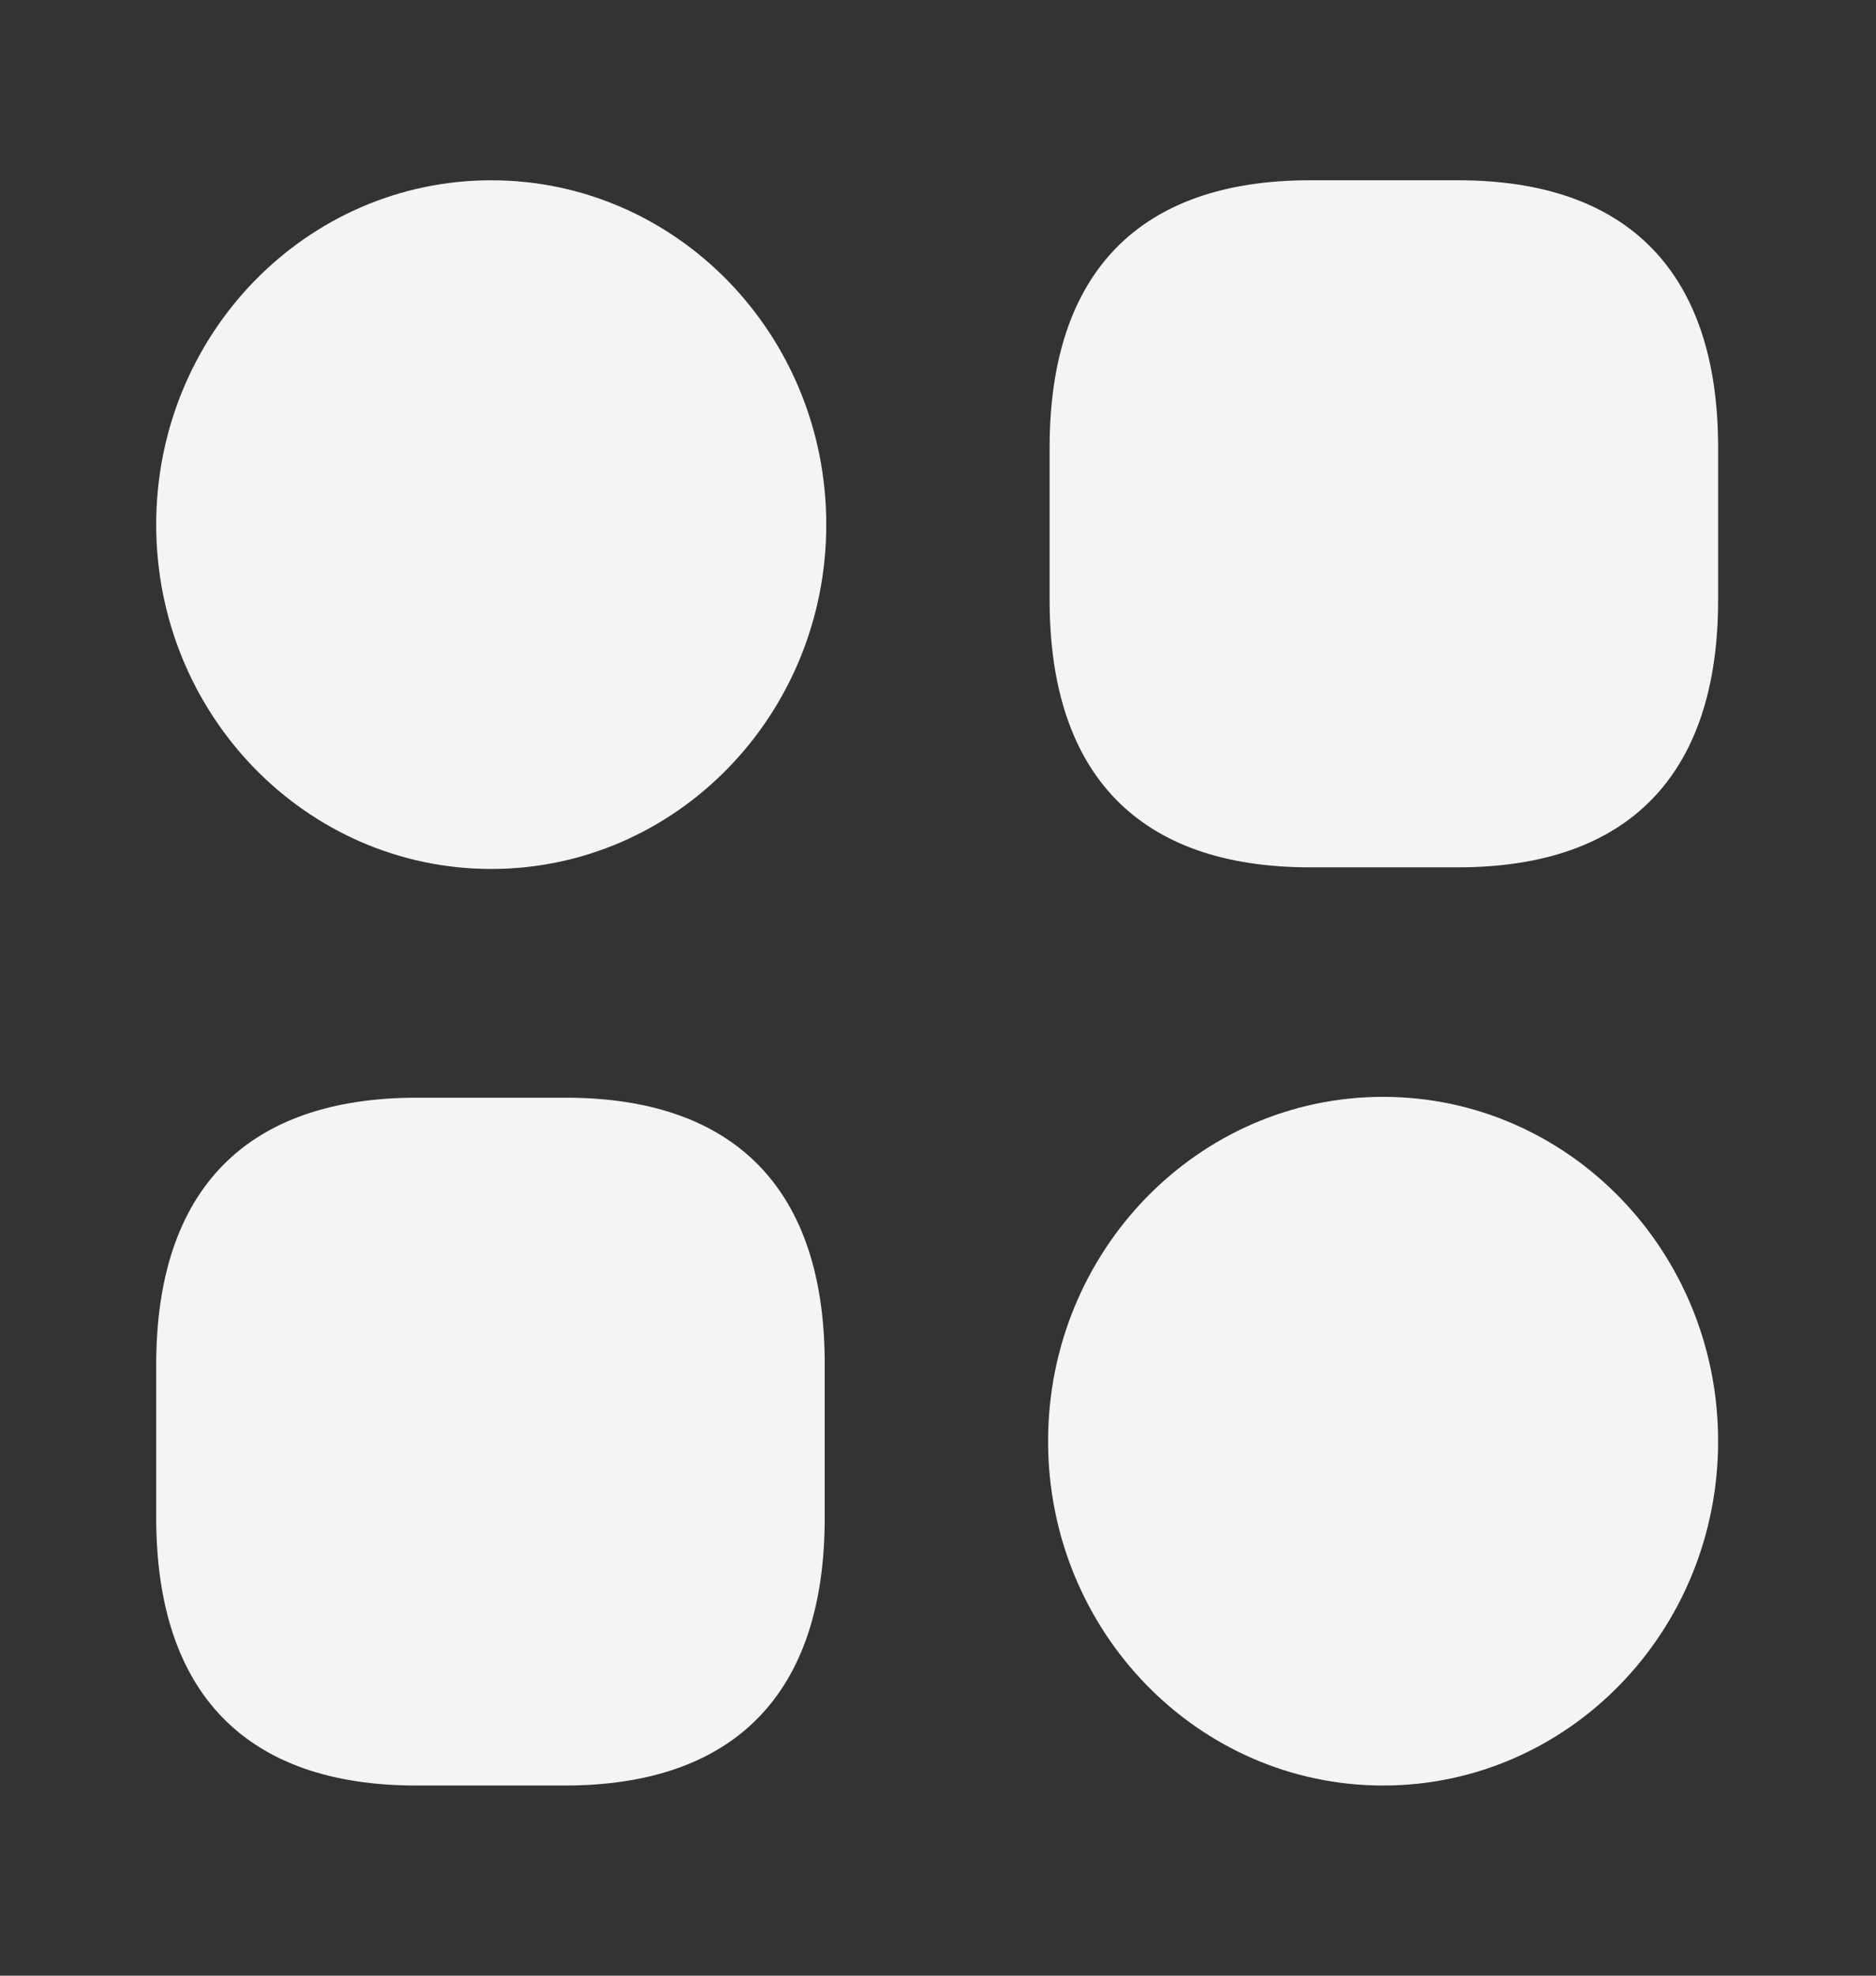 <svg width="38" height="40" viewBox="0 0 38 40" fill="none" xmlns="http://www.w3.org/2000/svg">
<rect x="0" y="0" width="38" height="40" fill="#333333" stroke="none"/>
<path d="M29.534 3.65H26.528C23.08 3.65 21.261 5.519 21.261 9.061V12.149C21.261 15.691 23.08 17.56 26.528 17.56H29.534C32.983 17.56 34.802 15.691 34.802 12.149V9.061C34.802 5.519 32.983 3.65 29.534 3.65Z" fill="#F3F4F6"/>
<path d="M11.453 22.224H8.448C4.983 22.224 3.164 24.093 3.164 27.635V30.723C3.164 34.281 4.983 36.15 8.432 36.15H11.437C14.886 36.15 16.705 34.281 16.705 30.739V27.651C16.721 24.093 14.902 22.224 11.453 22.224Z" fill="#F3F4F6"/>
<path d="M9.95 17.593C13.698 17.593 16.737 14.471 16.737 10.621C16.737 6.771 13.698 3.65 9.95 3.65C6.202 3.65 3.164 6.771 3.164 10.621C3.164 14.471 6.202 17.593 9.95 17.593Z" fill="#F3F4F6"/>
<path d="M28.016 36.15C31.764 36.15 34.802 33.029 34.802 29.179C34.802 25.329 31.764 22.207 28.016 22.207C24.268 22.207 21.23 25.329 21.23 29.179C21.23 33.029 24.268 36.15 28.016 36.15Z" fill="#F3F4F6"/>
</svg>
